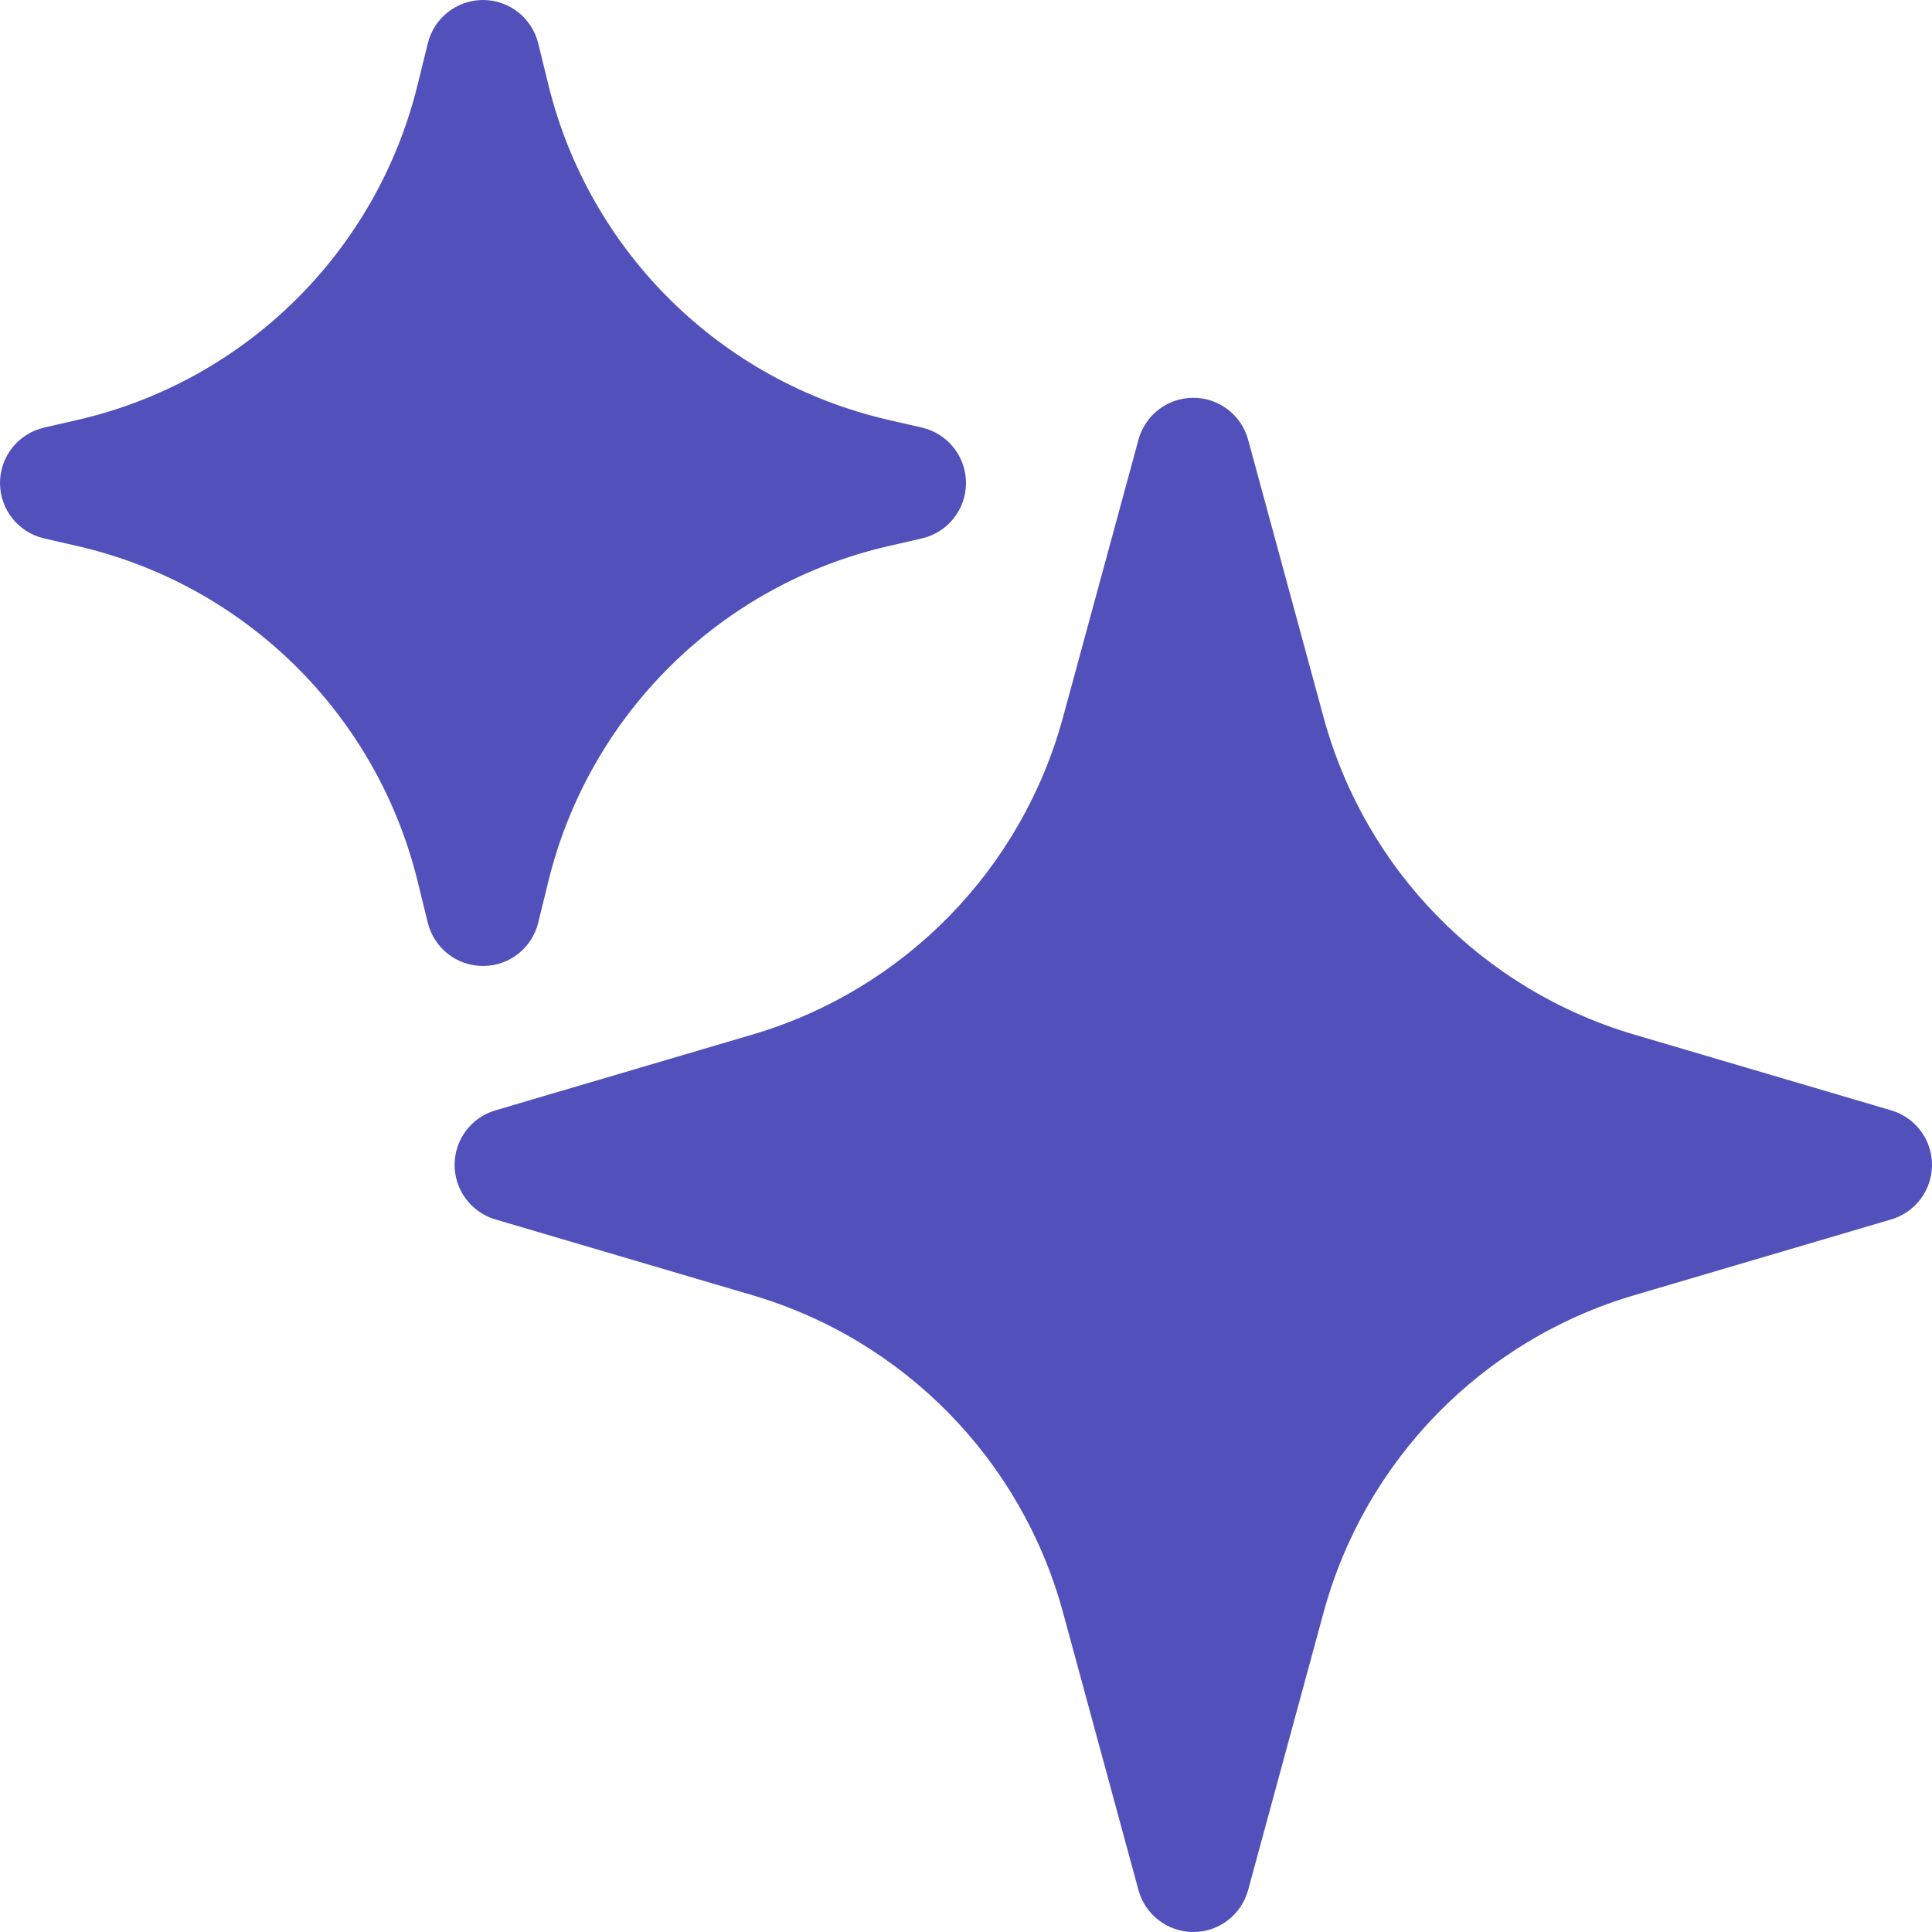 <svg width="37" height="37" viewBox="0 0 37 37" fill="none" xmlns="http://www.w3.org/2000/svg">
<path fill-rule="evenodd" clip-rule="evenodd" d="M10.307 0.829C10.187 0.342 9.751 0 9.25 0C8.749 0 8.313 0.342 8.193 0.829L7.997 1.626C7.212 4.823 4.693 7.304 1.484 8.042L0.844 8.189C0.35 8.303 0 8.743 0 9.25C0 9.757 0.35 10.197 0.844 10.311L1.484 10.458C4.693 11.195 7.212 13.677 7.997 16.874L8.193 17.672C8.313 18.158 8.749 18.5 9.25 18.5C9.751 18.5 10.187 18.158 10.307 17.672L10.503 16.874C11.288 13.677 13.807 11.195 17.016 10.458L17.656 10.311C18.15 10.197 18.5 9.757 18.5 9.25C18.5 8.743 18.15 8.303 17.656 8.189L17.016 8.042C13.807 7.304 11.288 4.823 10.503 1.626L10.307 0.829Z" fill="#5251BB"/>
<path fill-rule="evenodd" clip-rule="evenodd" d="M23.903 8.421C23.774 7.947 23.344 7.618 22.853 7.618C22.362 7.618 21.932 7.947 21.803 8.421L20.358 13.736C19.565 16.657 17.313 18.957 14.41 19.813L9.486 21.265C9.024 21.401 8.706 21.826 8.706 22.309C8.706 22.791 9.024 23.216 9.486 23.353L14.41 24.805C17.313 25.66 19.565 27.961 20.358 30.881L21.803 36.197C21.932 36.671 22.362 37 22.853 37C23.344 37 23.774 36.671 23.903 36.197L25.348 30.881C26.141 27.961 28.393 25.66 31.296 24.805L36.22 23.353C36.682 23.216 37 22.791 37 22.309C37 21.826 36.682 21.401 36.22 21.265L31.296 19.813C28.393 18.957 26.141 16.657 25.348 13.736L23.903 8.421Z" fill="#5251BB"/>
</svg>
